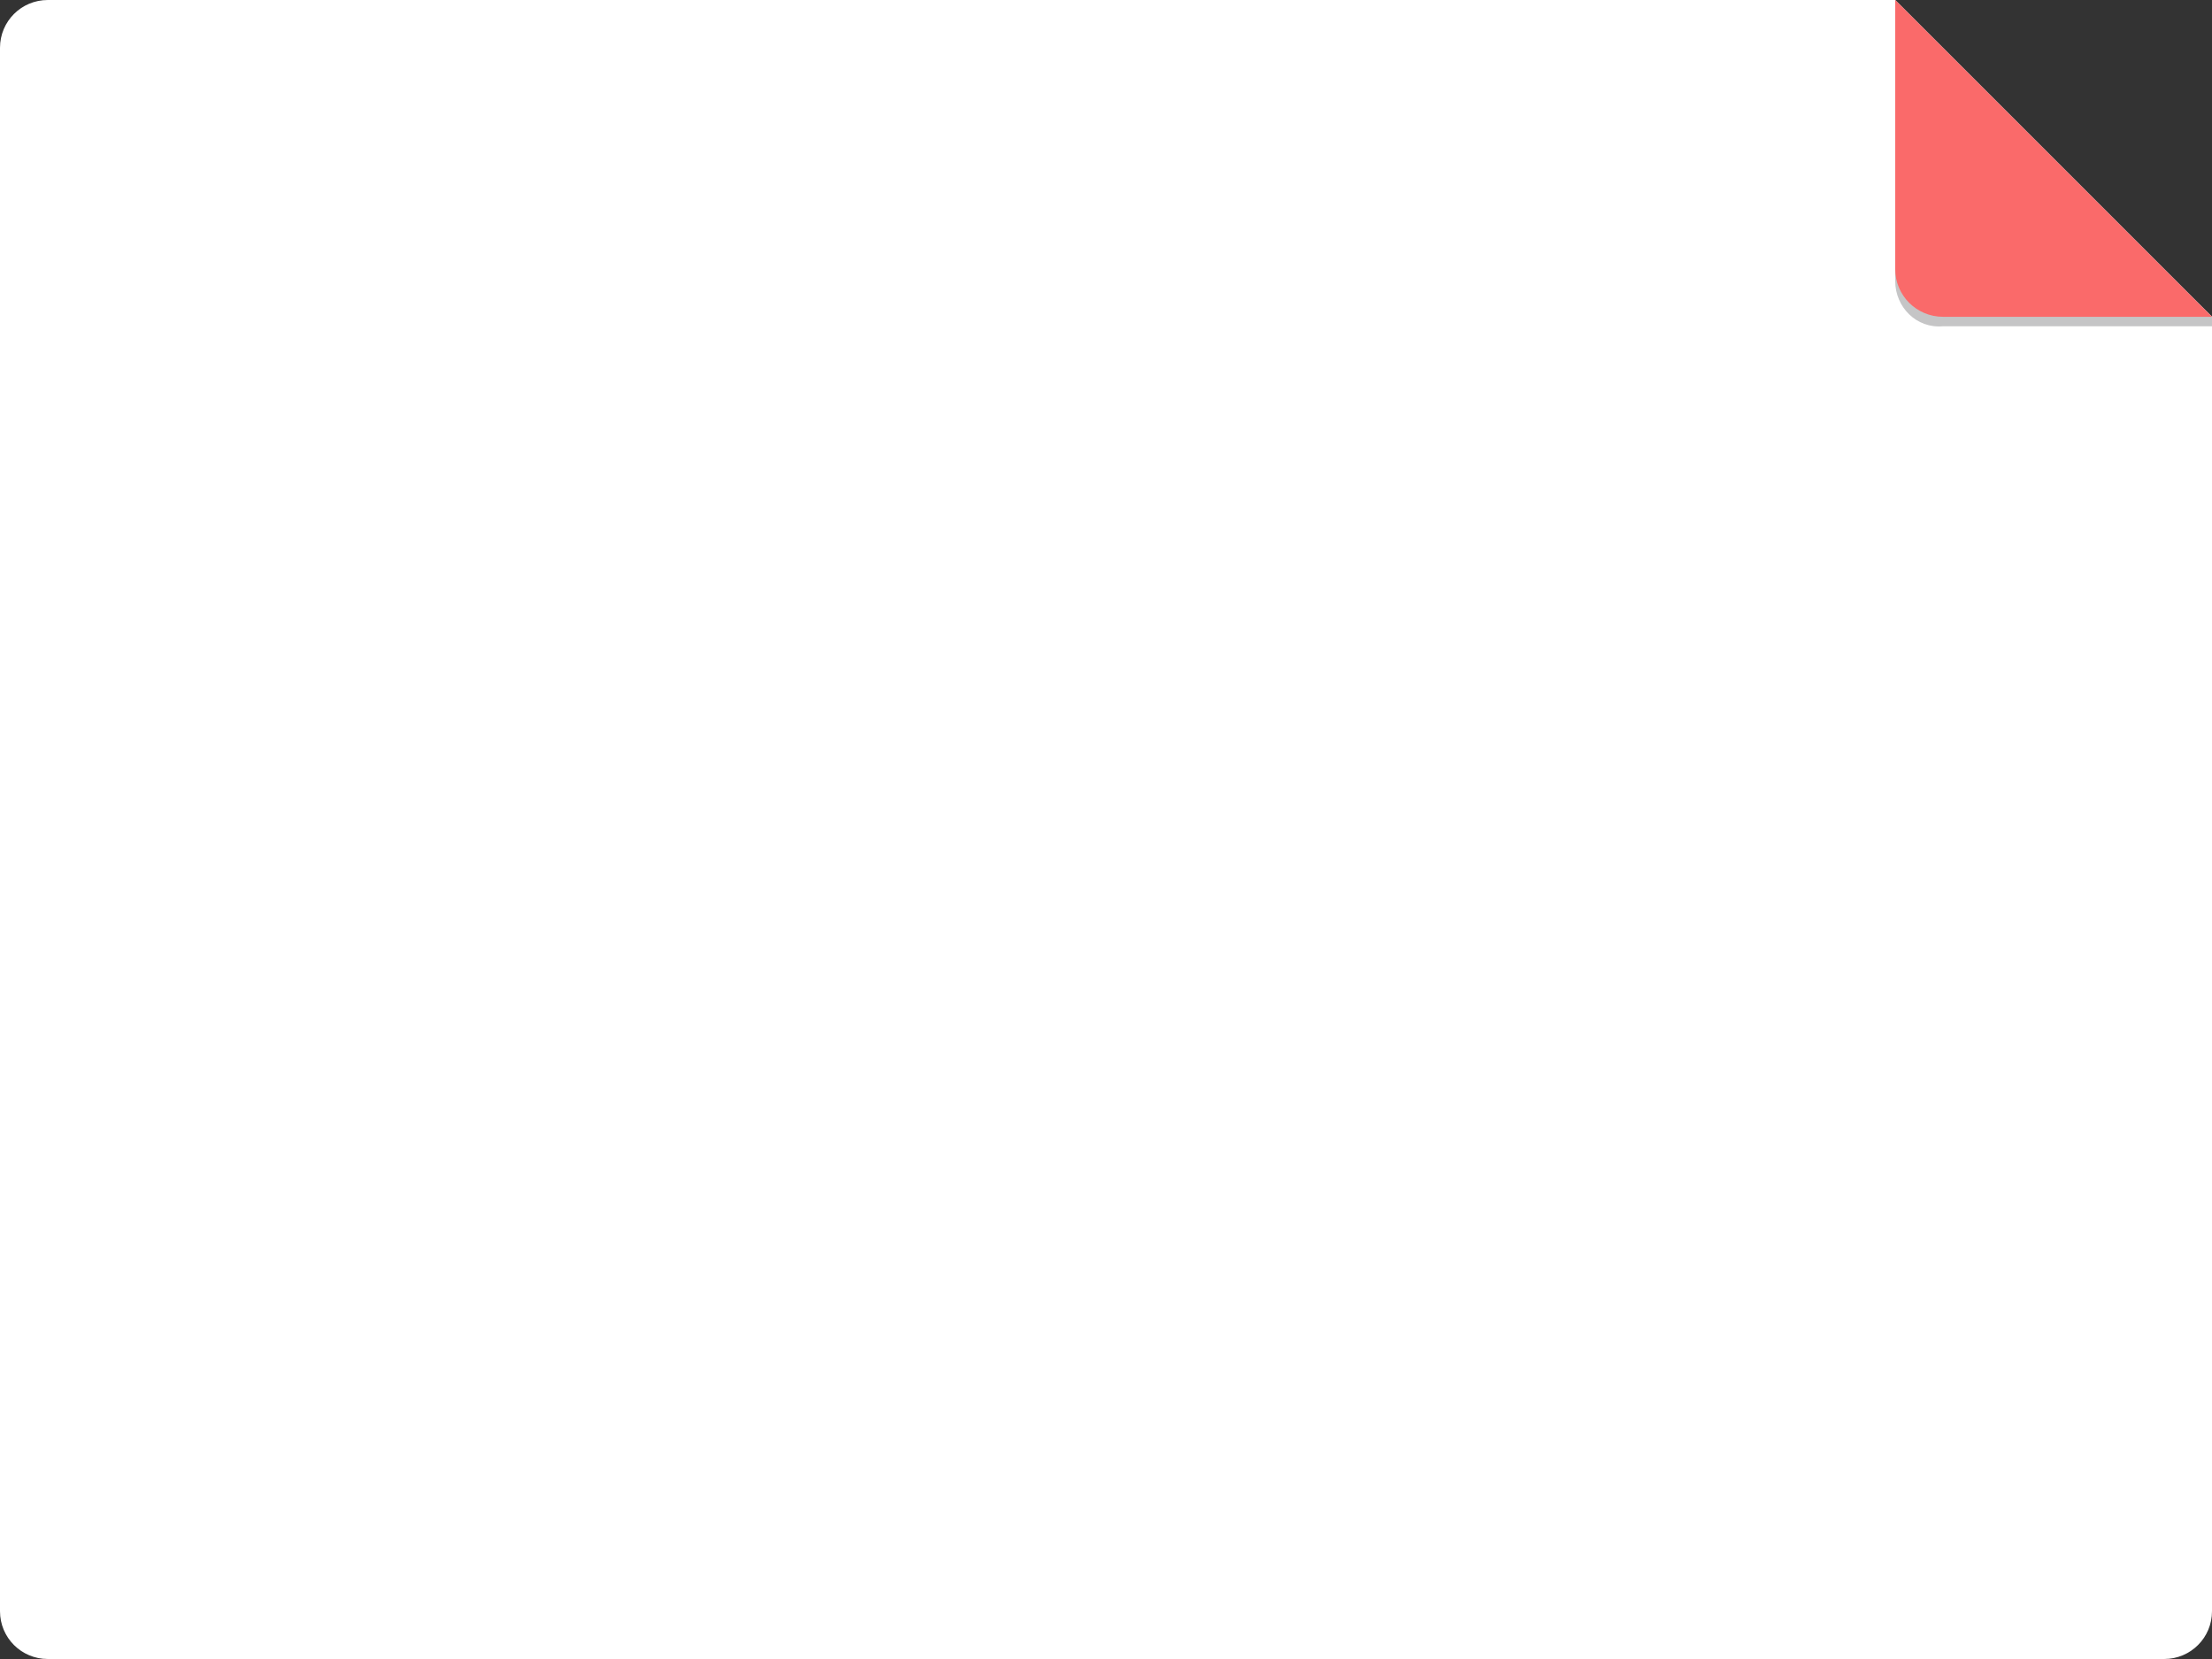 <?xml version="1.0" encoding="UTF-8"?> <svg xmlns="http://www.w3.org/2000/svg" xmlns:xlink="http://www.w3.org/1999/xlink" version="1.1" id="Layer_1" x="0px" y="0px" viewBox="0 0 560 420" style="enable-background:new 0 0 560 420;" xml:space="preserve"><rect x="0" y="0" width="560" height="420" fill="#333333" stroke="none"/> <style type="text/css"> .st0{fill:#FFFFFF;} .st1{fill:#C5C5C6;} .st2{fill:#FA6A6A;} </style> <path class="st0" d="M560,80.2v327.7c0,6.7-5.4,12.1-12.1,12.1H12.1C5.4,420,0,414.6,0,407.9V12.1C0,5.4,5.4,0,12.1,0h467.7 L560,80.2z"></path> <path class="st1" d="M560,80.2v2.4h-68.1c-6.7,0.6-12.1-4.8-12.1-11.5V2.2L560,80.2z"></path> <path class="st2" d="M560,80.2h-68.1c-6.7,0-12.1-5.4-12.1-12.1V0L560,80.2z"></path> </svg> 